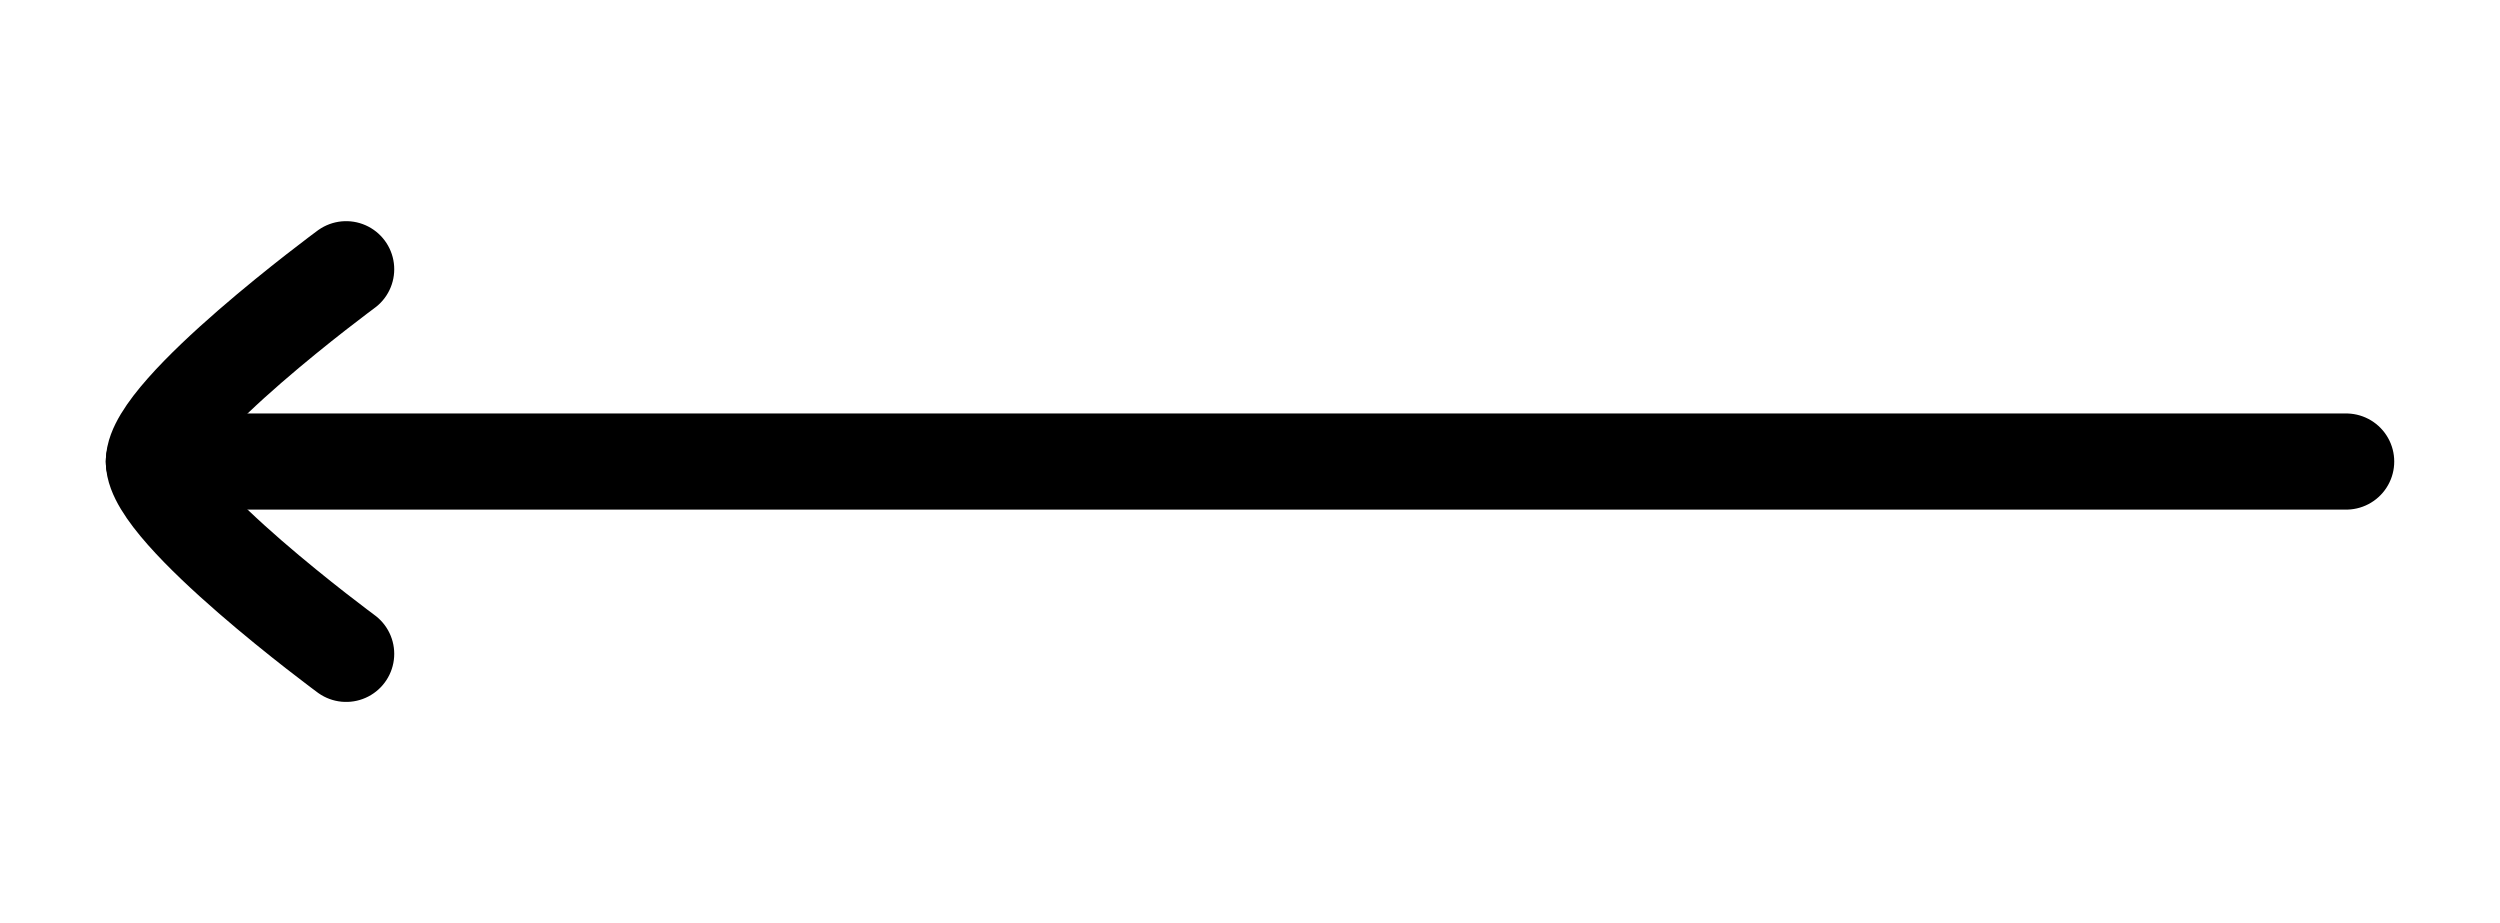 <svg width="65" height="24" viewBox="0 0 65 24" fill="none" xmlns="http://www.w3.org/2000/svg">
<path d="M4 12L61 12" stroke="black" stroke-width="2.5" stroke-linecap="round" stroke-linejoin="round"/>
<path d="M9 17C9 17 4 13.318 4 12C4 10.682 9 7 9 7" stroke="black" stroke-width="2.5" stroke-linecap="round" stroke-linejoin="round"/>
</svg>
